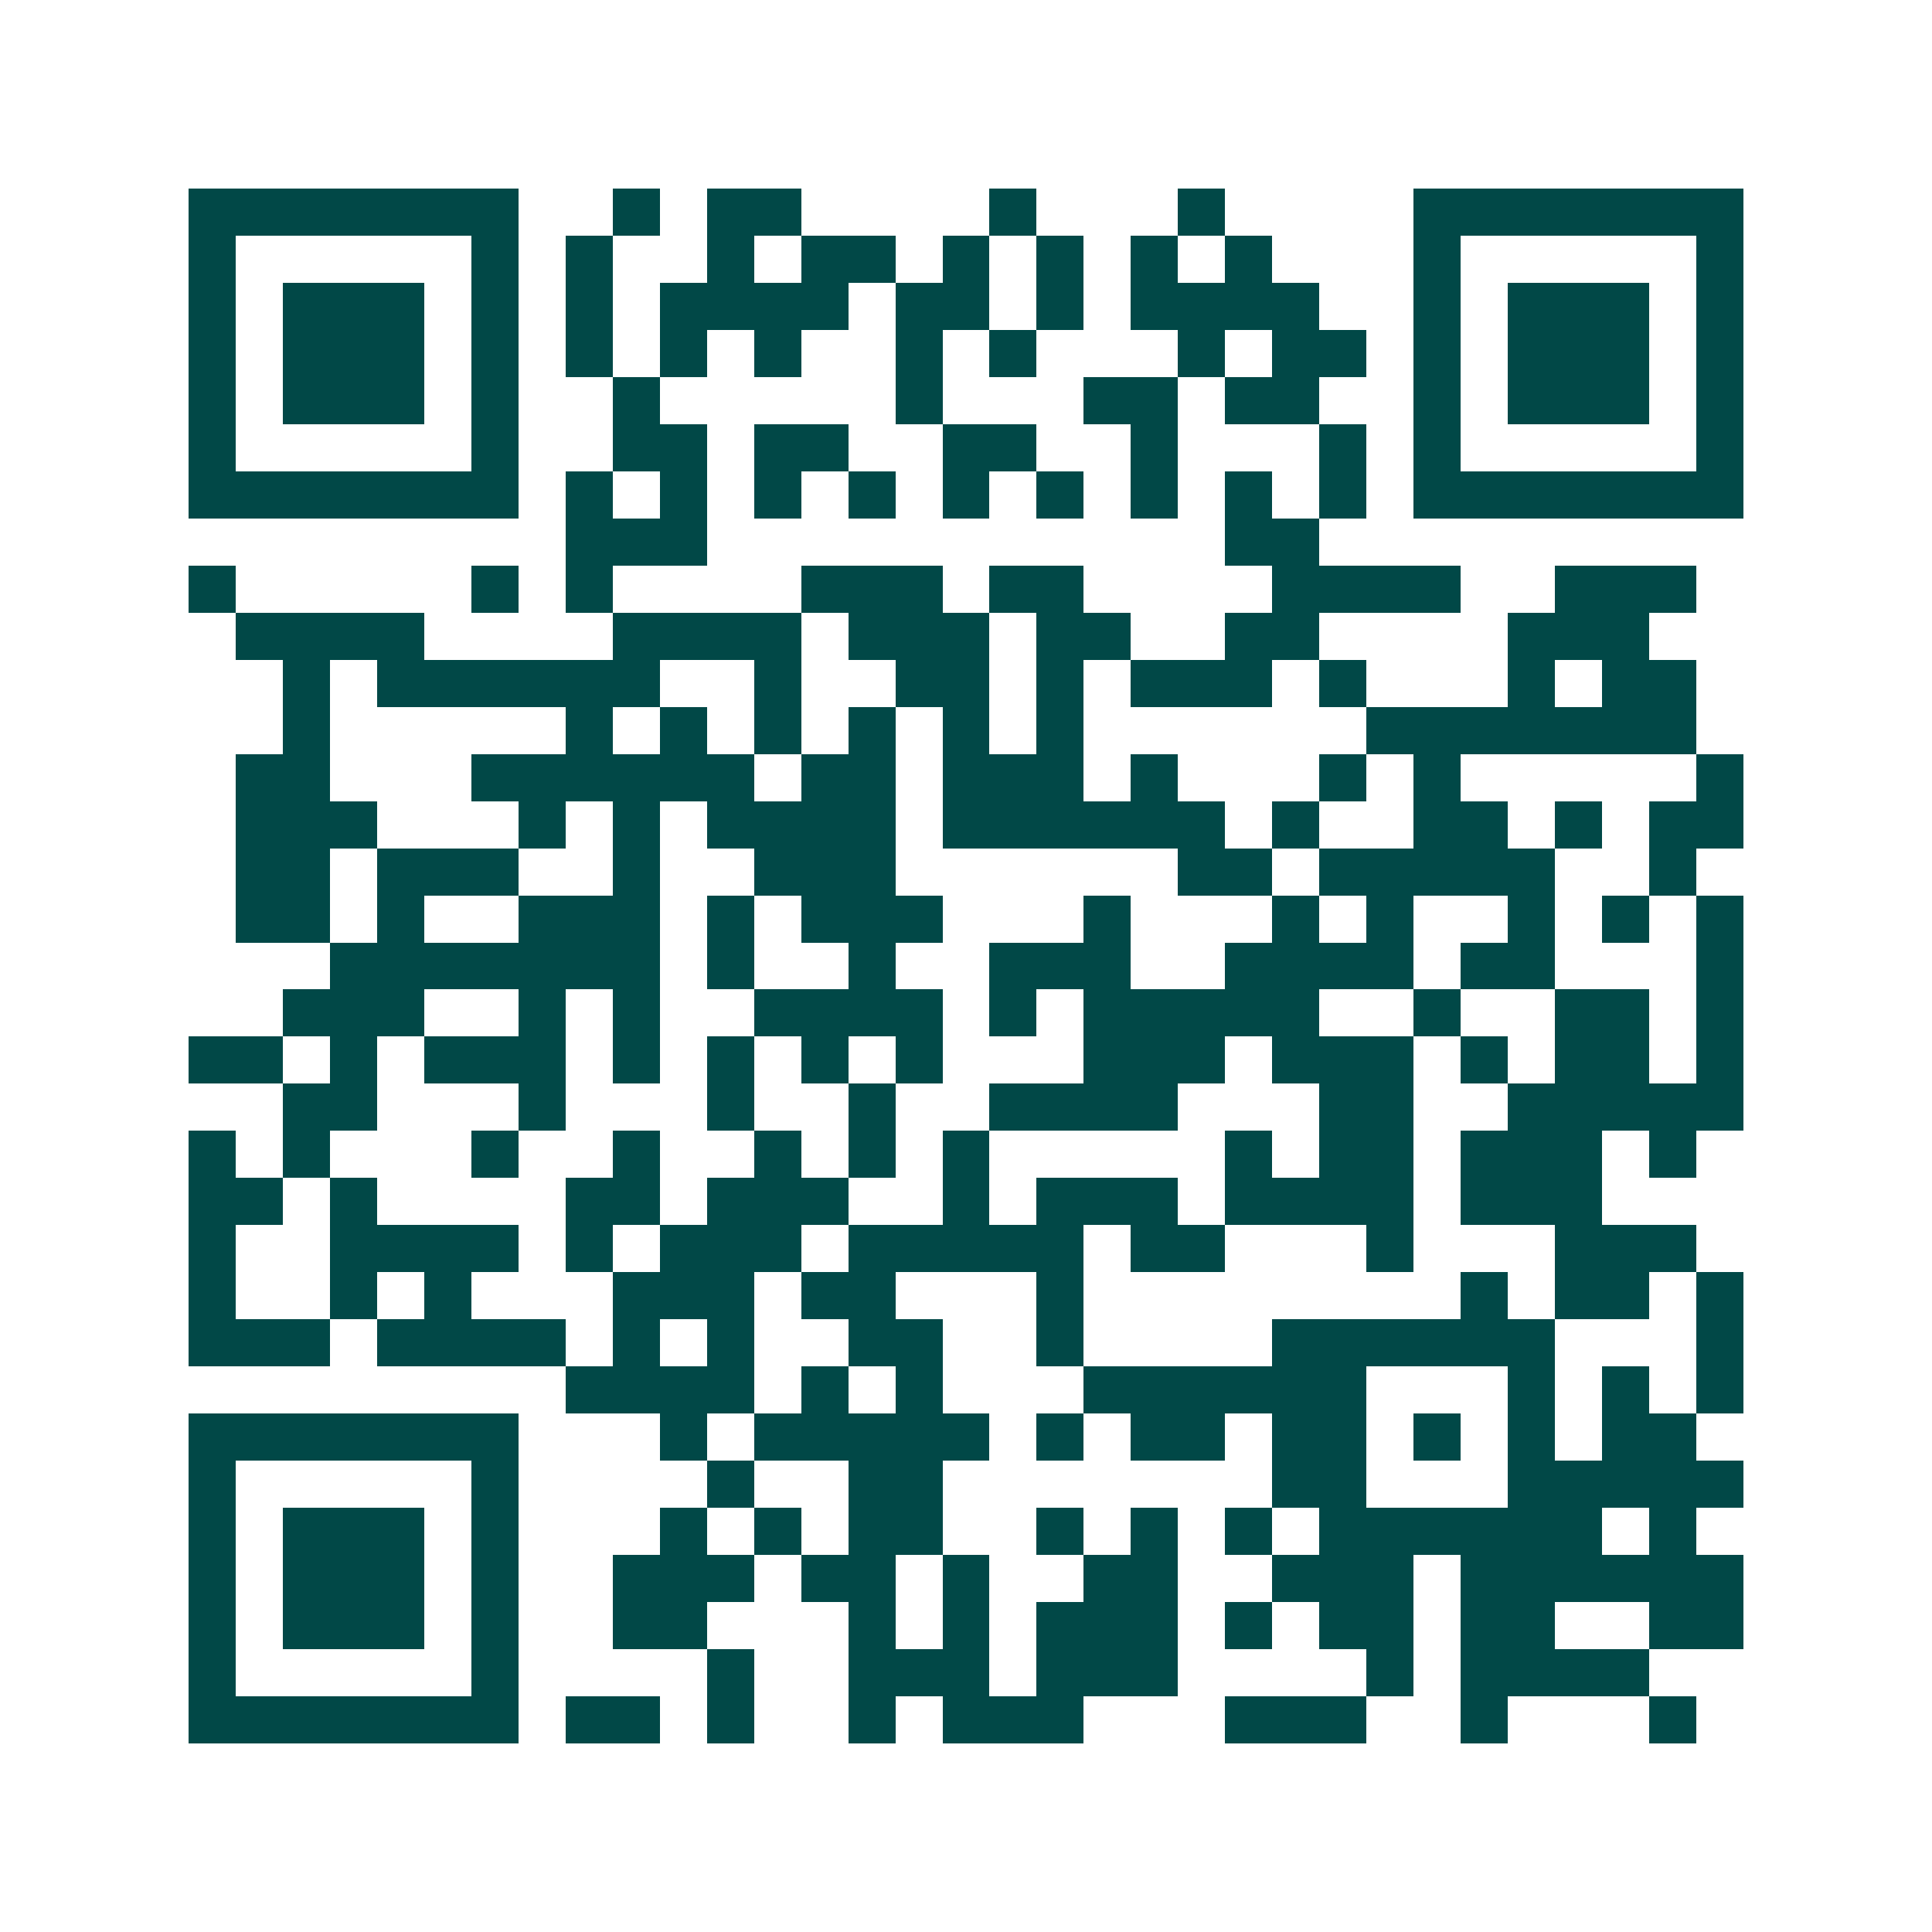 <svg xmlns="http://www.w3.org/2000/svg" width="200" height="200" viewBox="0 0 41 41" shape-rendering="crispEdges"><path fill="#ffffff" d="M0 0h41v41H0z"/><path stroke="#014847" d="M4 4.5h7m2 0h1m1 0h2m4 0h1m3 0h1m4 0h7M4 5.5h1m5 0h1m1 0h1m2 0h1m1 0h2m1 0h1m1 0h1m1 0h1m1 0h1m3 0h1m5 0h1M4 6.5h1m1 0h3m1 0h1m1 0h1m1 0h4m1 0h2m1 0h1m1 0h4m2 0h1m1 0h3m1 0h1M4 7.5h1m1 0h3m1 0h1m1 0h1m1 0h1m1 0h1m2 0h1m1 0h1m3 0h1m1 0h2m1 0h1m1 0h3m1 0h1M4 8.5h1m1 0h3m1 0h1m2 0h1m5 0h1m3 0h2m1 0h2m2 0h1m1 0h3m1 0h1M4 9.5h1m5 0h1m2 0h2m1 0h2m2 0h2m2 0h1m3 0h1m1 0h1m5 0h1M4 10.5h7m1 0h1m1 0h1m1 0h1m1 0h1m1 0h1m1 0h1m1 0h1m1 0h1m1 0h1m1 0h7M12 11.5h3m11 0h2M4 12.5h1m5 0h1m1 0h1m4 0h3m1 0h2m4 0h4m2 0h3M5 13.5h4m4 0h4m1 0h3m1 0h2m2 0h2m4 0h3M6 14.5h1m1 0h6m2 0h1m2 0h2m1 0h1m1 0h3m1 0h1m3 0h1m1 0h2M6 15.5h1m5 0h1m1 0h1m1 0h1m1 0h1m1 0h1m1 0h1m6 0h7M5 16.5h2m3 0h6m1 0h2m1 0h3m1 0h1m3 0h1m1 0h1m5 0h1M5 17.5h3m3 0h1m1 0h1m1 0h4m1 0h6m1 0h1m2 0h2m1 0h1m1 0h2M5 18.5h2m1 0h3m2 0h1m2 0h3m6 0h2m1 0h5m2 0h1M5 19.5h2m1 0h1m2 0h3m1 0h1m1 0h3m3 0h1m3 0h1m1 0h1m2 0h1m1 0h1m1 0h1M7 20.5h7m1 0h1m2 0h1m2 0h3m2 0h4m1 0h2m3 0h1M6 21.5h3m2 0h1m1 0h1m2 0h4m1 0h1m1 0h5m2 0h1m2 0h2m1 0h1M4 22.5h2m1 0h1m1 0h3m1 0h1m1 0h1m1 0h1m1 0h1m3 0h3m1 0h3m1 0h1m1 0h2m1 0h1M6 23.5h2m3 0h1m3 0h1m2 0h1m2 0h4m3 0h2m2 0h5M4 24.5h1m1 0h1m3 0h1m2 0h1m2 0h1m1 0h1m1 0h1m5 0h1m1 0h2m1 0h3m1 0h1M4 25.5h2m1 0h1m4 0h2m1 0h3m2 0h1m1 0h3m1 0h4m1 0h3M4 26.5h1m2 0h4m1 0h1m1 0h3m1 0h5m1 0h2m3 0h1m3 0h3M4 27.5h1m2 0h1m1 0h1m3 0h3m1 0h2m3 0h1m8 0h1m1 0h2m1 0h1M4 28.5h3m1 0h4m1 0h1m1 0h1m2 0h2m2 0h1m4 0h6m3 0h1M12 29.5h4m1 0h1m1 0h1m3 0h6m3 0h1m1 0h1m1 0h1M4 30.5h7m3 0h1m1 0h5m1 0h1m1 0h2m1 0h2m1 0h1m1 0h1m1 0h2M4 31.5h1m5 0h1m4 0h1m2 0h2m7 0h2m3 0h5M4 32.5h1m1 0h3m1 0h1m3 0h1m1 0h1m1 0h2m2 0h1m1 0h1m1 0h1m1 0h6m1 0h1M4 33.5h1m1 0h3m1 0h1m2 0h3m1 0h2m1 0h1m2 0h2m2 0h3m1 0h6M4 34.5h1m1 0h3m1 0h1m2 0h2m3 0h1m1 0h1m1 0h3m1 0h1m1 0h2m1 0h2m2 0h2M4 35.5h1m5 0h1m4 0h1m2 0h3m1 0h3m4 0h1m1 0h4M4 36.5h7m1 0h2m1 0h1m2 0h1m1 0h3m3 0h3m2 0h1m3 0h1"/></svg>
